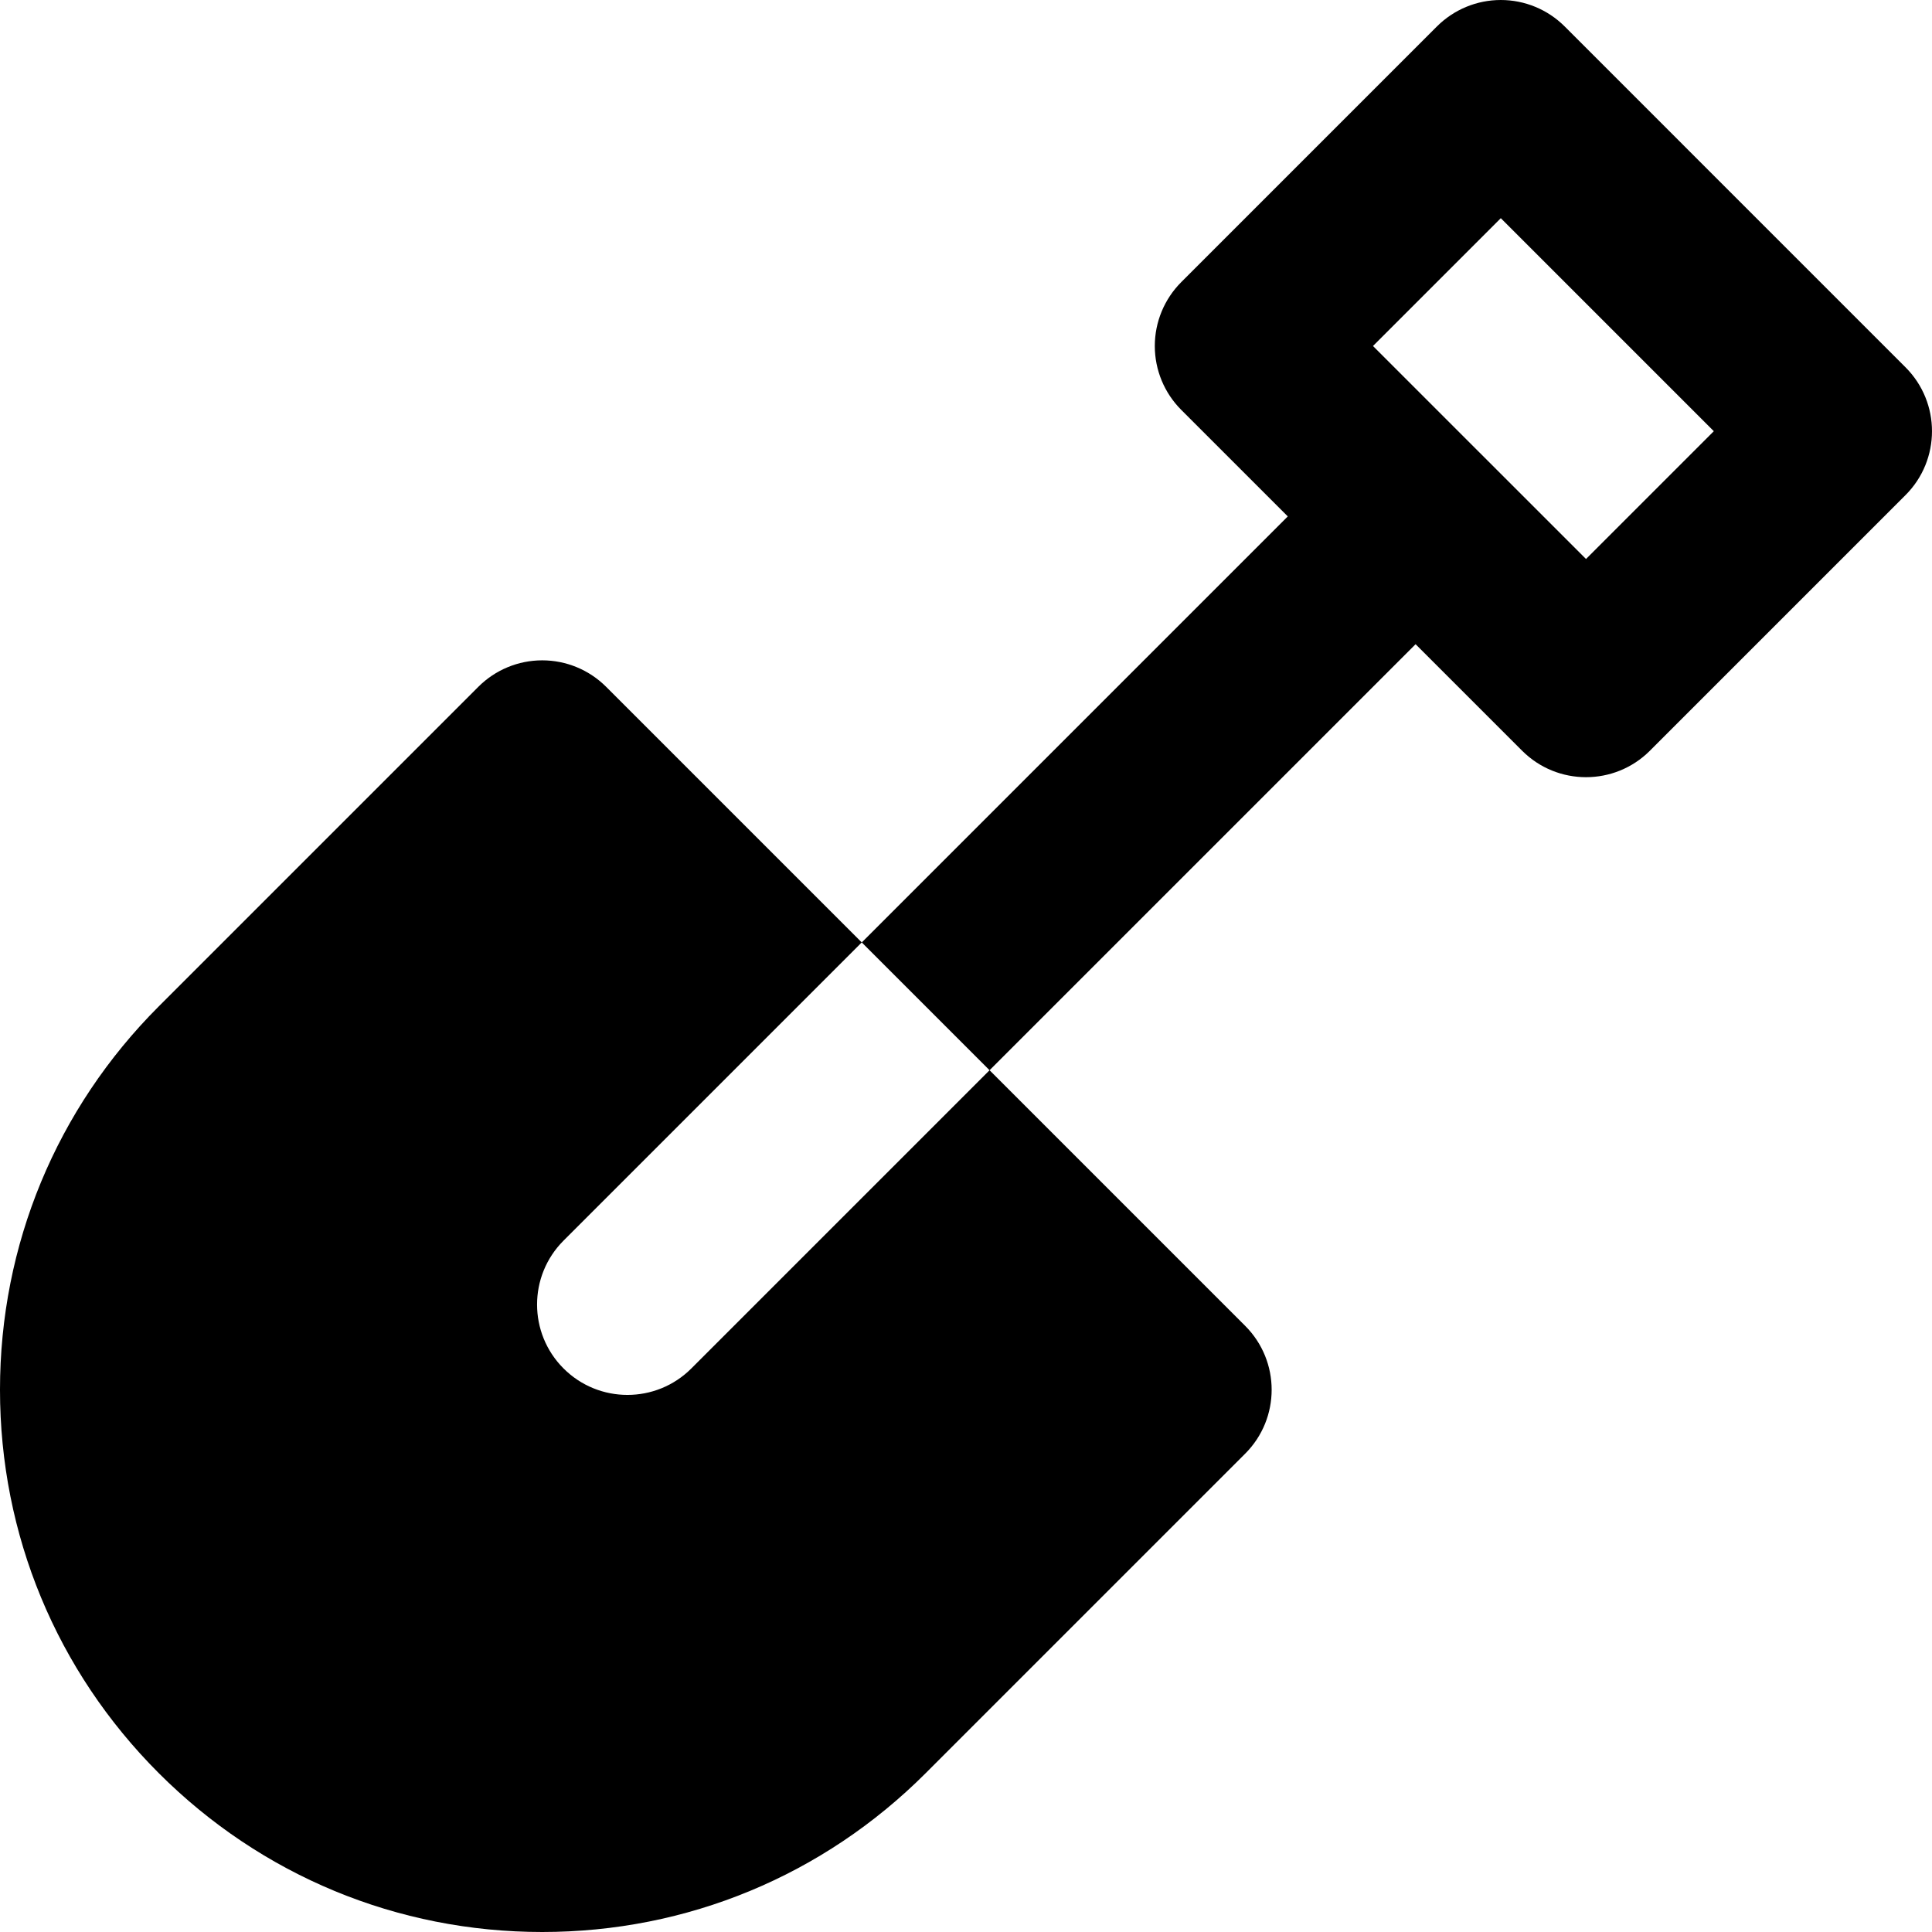 <?xml version="1.0" encoding="iso-8859-1"?>
<!-- Uploaded to: SVG Repo, www.svgrepo.com, Generator: SVG Repo Mixer Tools -->
<svg fill="#000000" height="800px" width="800px" version="1.1" id="Layer_1" xmlns="http://www.w3.org/2000/svg" xmlns:xlink="http://www.w3.org/1999/xlink" 
	 viewBox="0 0 512 512" xml:space="preserve">
<g>
	<g>
		<path d="M504.982,97.337L414.664,7.016C410.174,2.524,404.08,0,397.728,0c-6.353,0-12.444,2.524-16.934,7.016l-67.743,67.743
			c-4.491,4.491-7.016,10.583-7.016,16.934c0,6.353,2.524,12.444,7.016,16.936l28.226,28.224l-112.902,112.9l16.936,16.934
			l16.933,16.936l-16.933,16.934l-16.936,16.934l-33.87,33.87l-11.29,11.29c-9.352,9.352-24.515,9.352-33.87-0.002
			c-9.352-9.353-9.353-24.515,0-33.872l45.16-45.158l16.934-16.934l16.934-16.934l-67.74-67.74
			c-4.491-4.491-10.583-7.016-16.934-7.016c-6.352,0-12.444,2.524-16.934,7.016l-84.674,84.674
			c-27.142,27.142-42.09,63.228-42.09,101.613c0,38.382,14.946,74.47,42.088,101.612C69.229,497.052,105.317,512,143.701,512
			c38.381,0,74.471-14.948,101.61-42.088l84.676-84.676c9.353-9.353,9.353-24.517,0-33.87l-67.742-67.743l112.902-112.9
			l28.227,28.224c4.677,4.677,10.806,7.016,16.934,7.016c6.128,0,12.259-2.338,16.936-7.016l67.74-67.74
			C514.337,121.854,514.337,106.691,504.982,97.337z M420.308,148.141l-28.219-28.218c-0.002-0.002-0.003-0.005-0.006-0.008
			c-0.003-0.002-0.006-0.005-0.01-0.006l-28.216-28.216l33.872-33.873l56.448,56.452L420.308,148.141z"/>
	</g>
</g>
</svg>